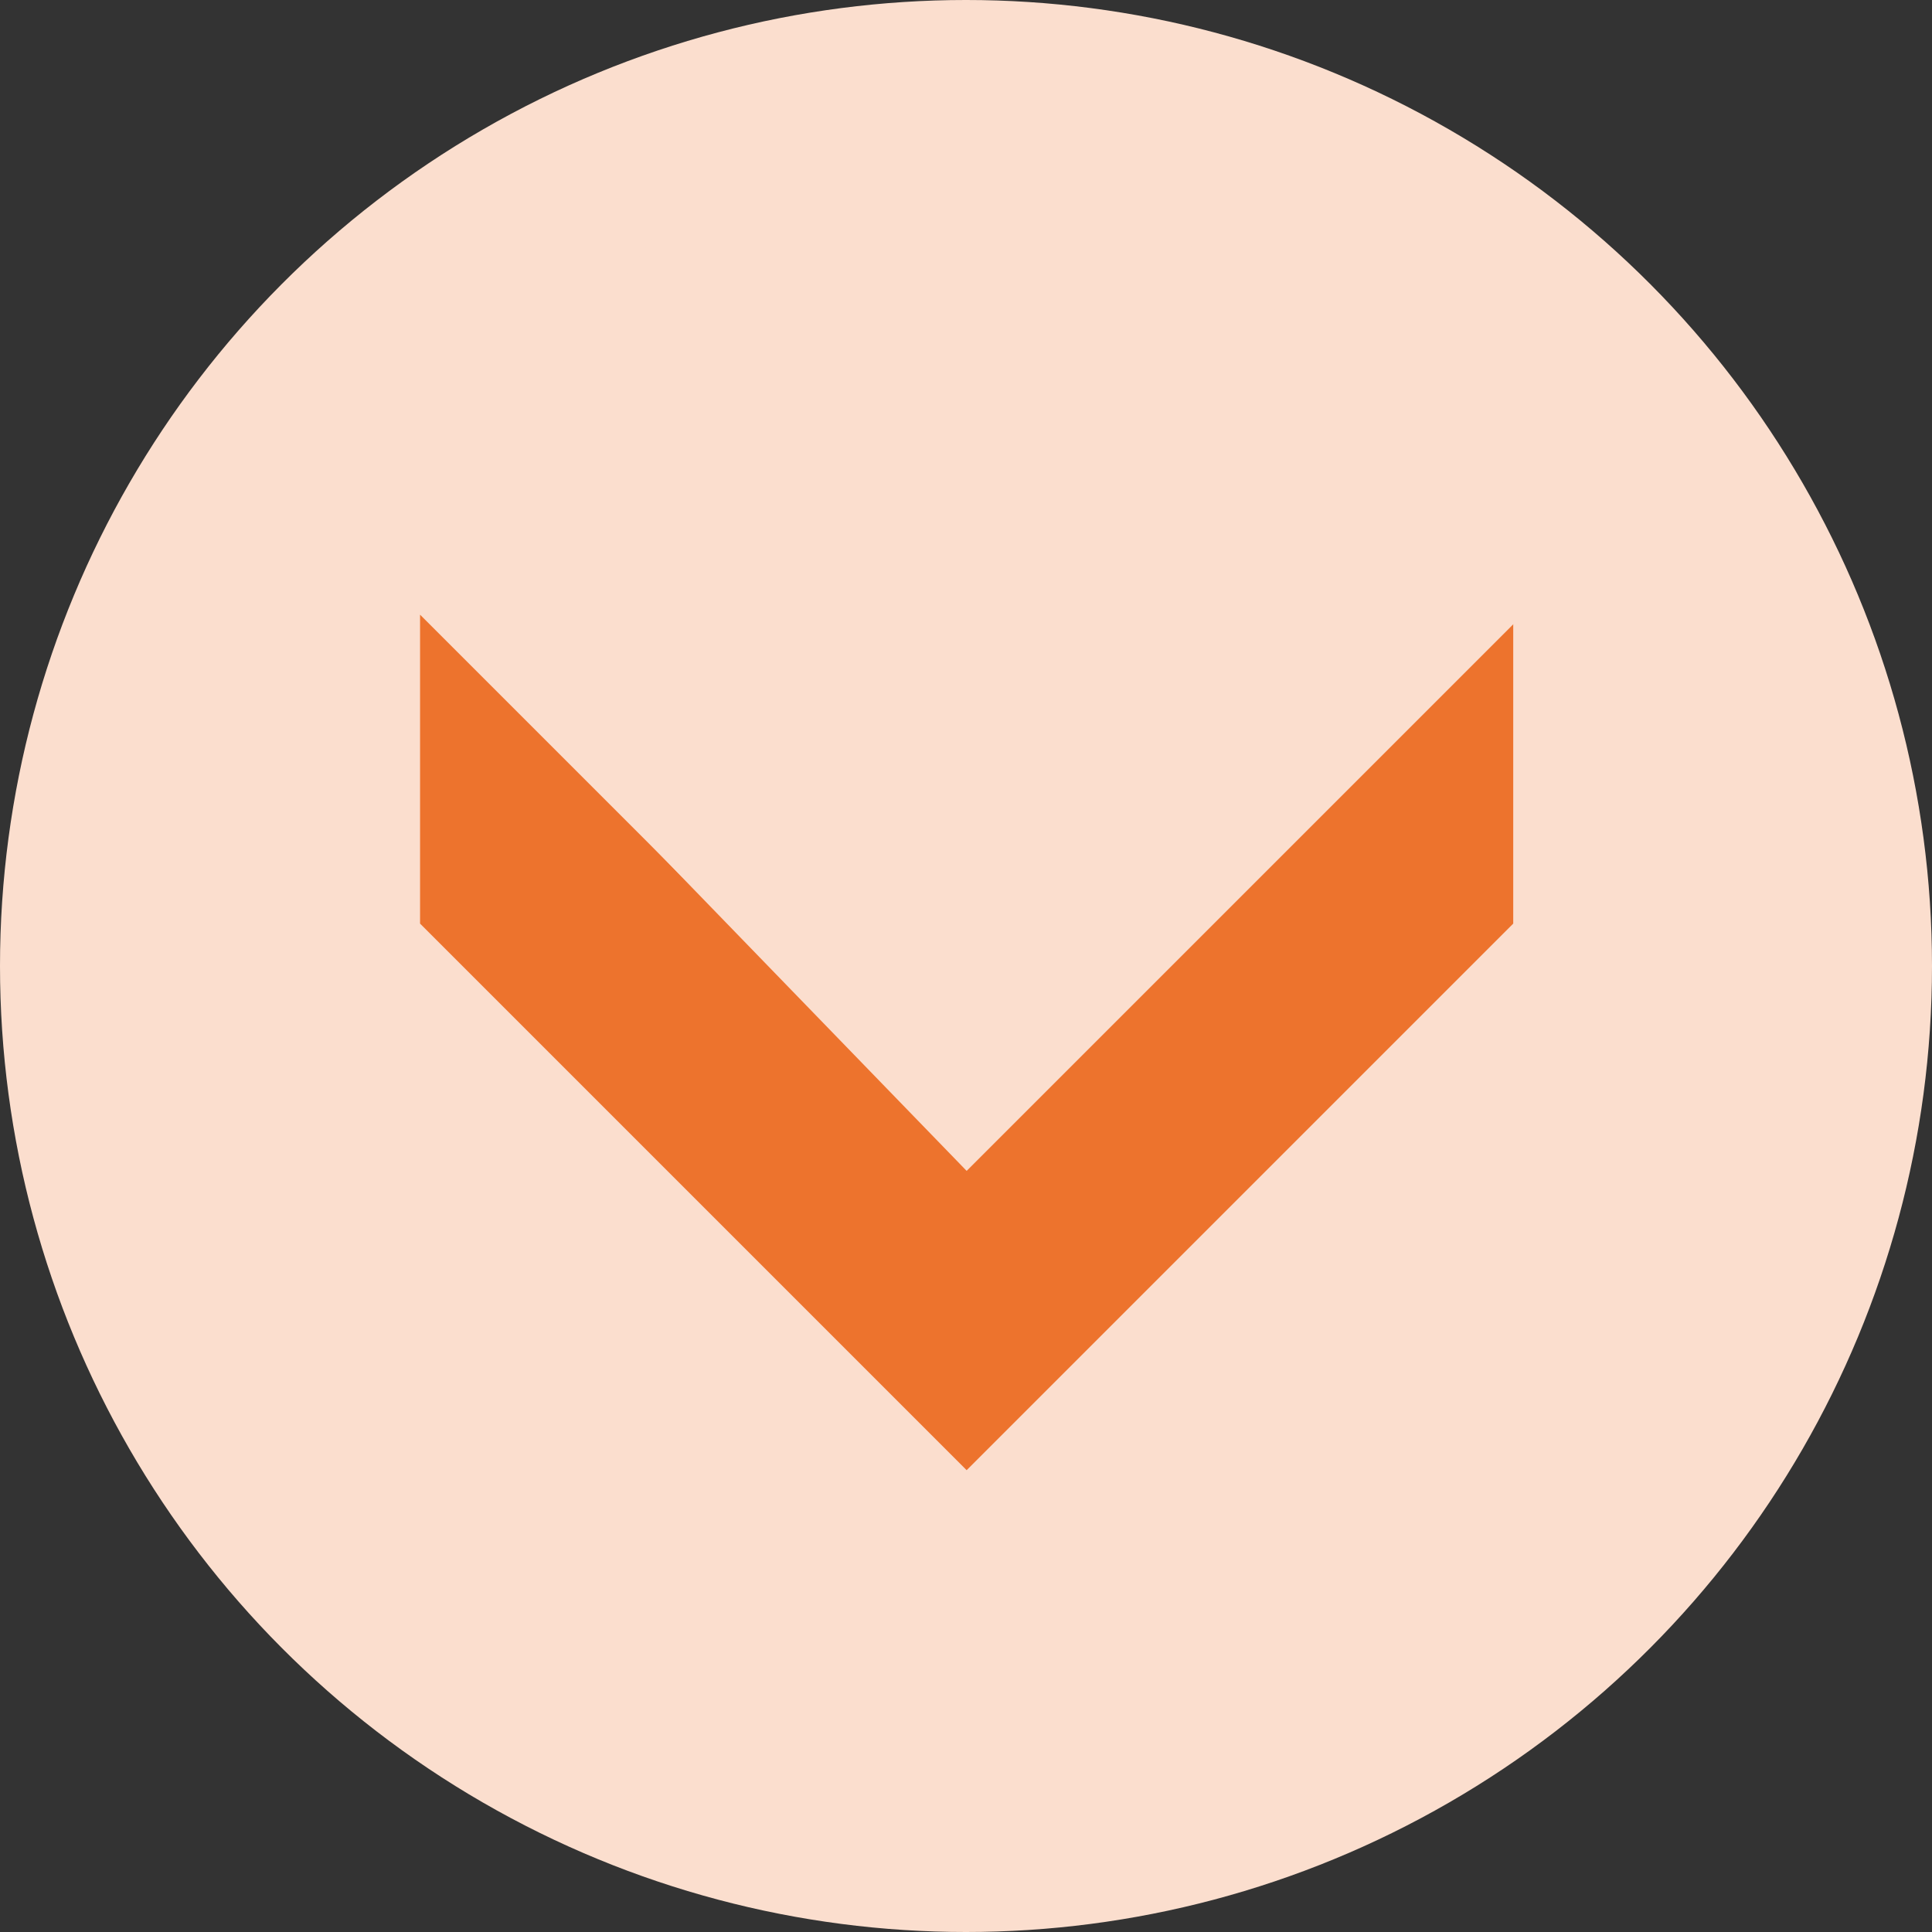 <svg id="Capa_1" data-name="Capa 1" xmlns="http://www.w3.org/2000/svg" viewBox="0 0 30.08 30.08"><rect x="0" y="0" width="30.08" height="30.08" fill="#333333" stroke="none"/><defs><style>.cls-1{fill:#fbdece;}.cls-2{fill:#ed732d;}.cls-3{fill:none;stroke:#fdeee0;stroke-miterlimit:10;stroke-width:0.41px;}</style></defs><title>flecha4</title><circle class="cls-1" cx="15.04" cy="15.04" r="15.04"/><polygon class="cls-2" points="13.35 4.68 13.35 8.03 13.35 16.38 6.54 9.57 6.54 14.38 15.05 22.89 23.56 14.38 23.56 9.57 16.75 16.38 16.75 8.03 16.75 4.68 13.35 4.68"/><path class="cls-3" d="M7.59,3.73" transform="translate(0 0)"/><polygon class="cls-1" points="6.22 9.12 15.05 18.23 24.74 8.54 17.22 2.83 10.51 3.22 6.22 9.12"/></svg>